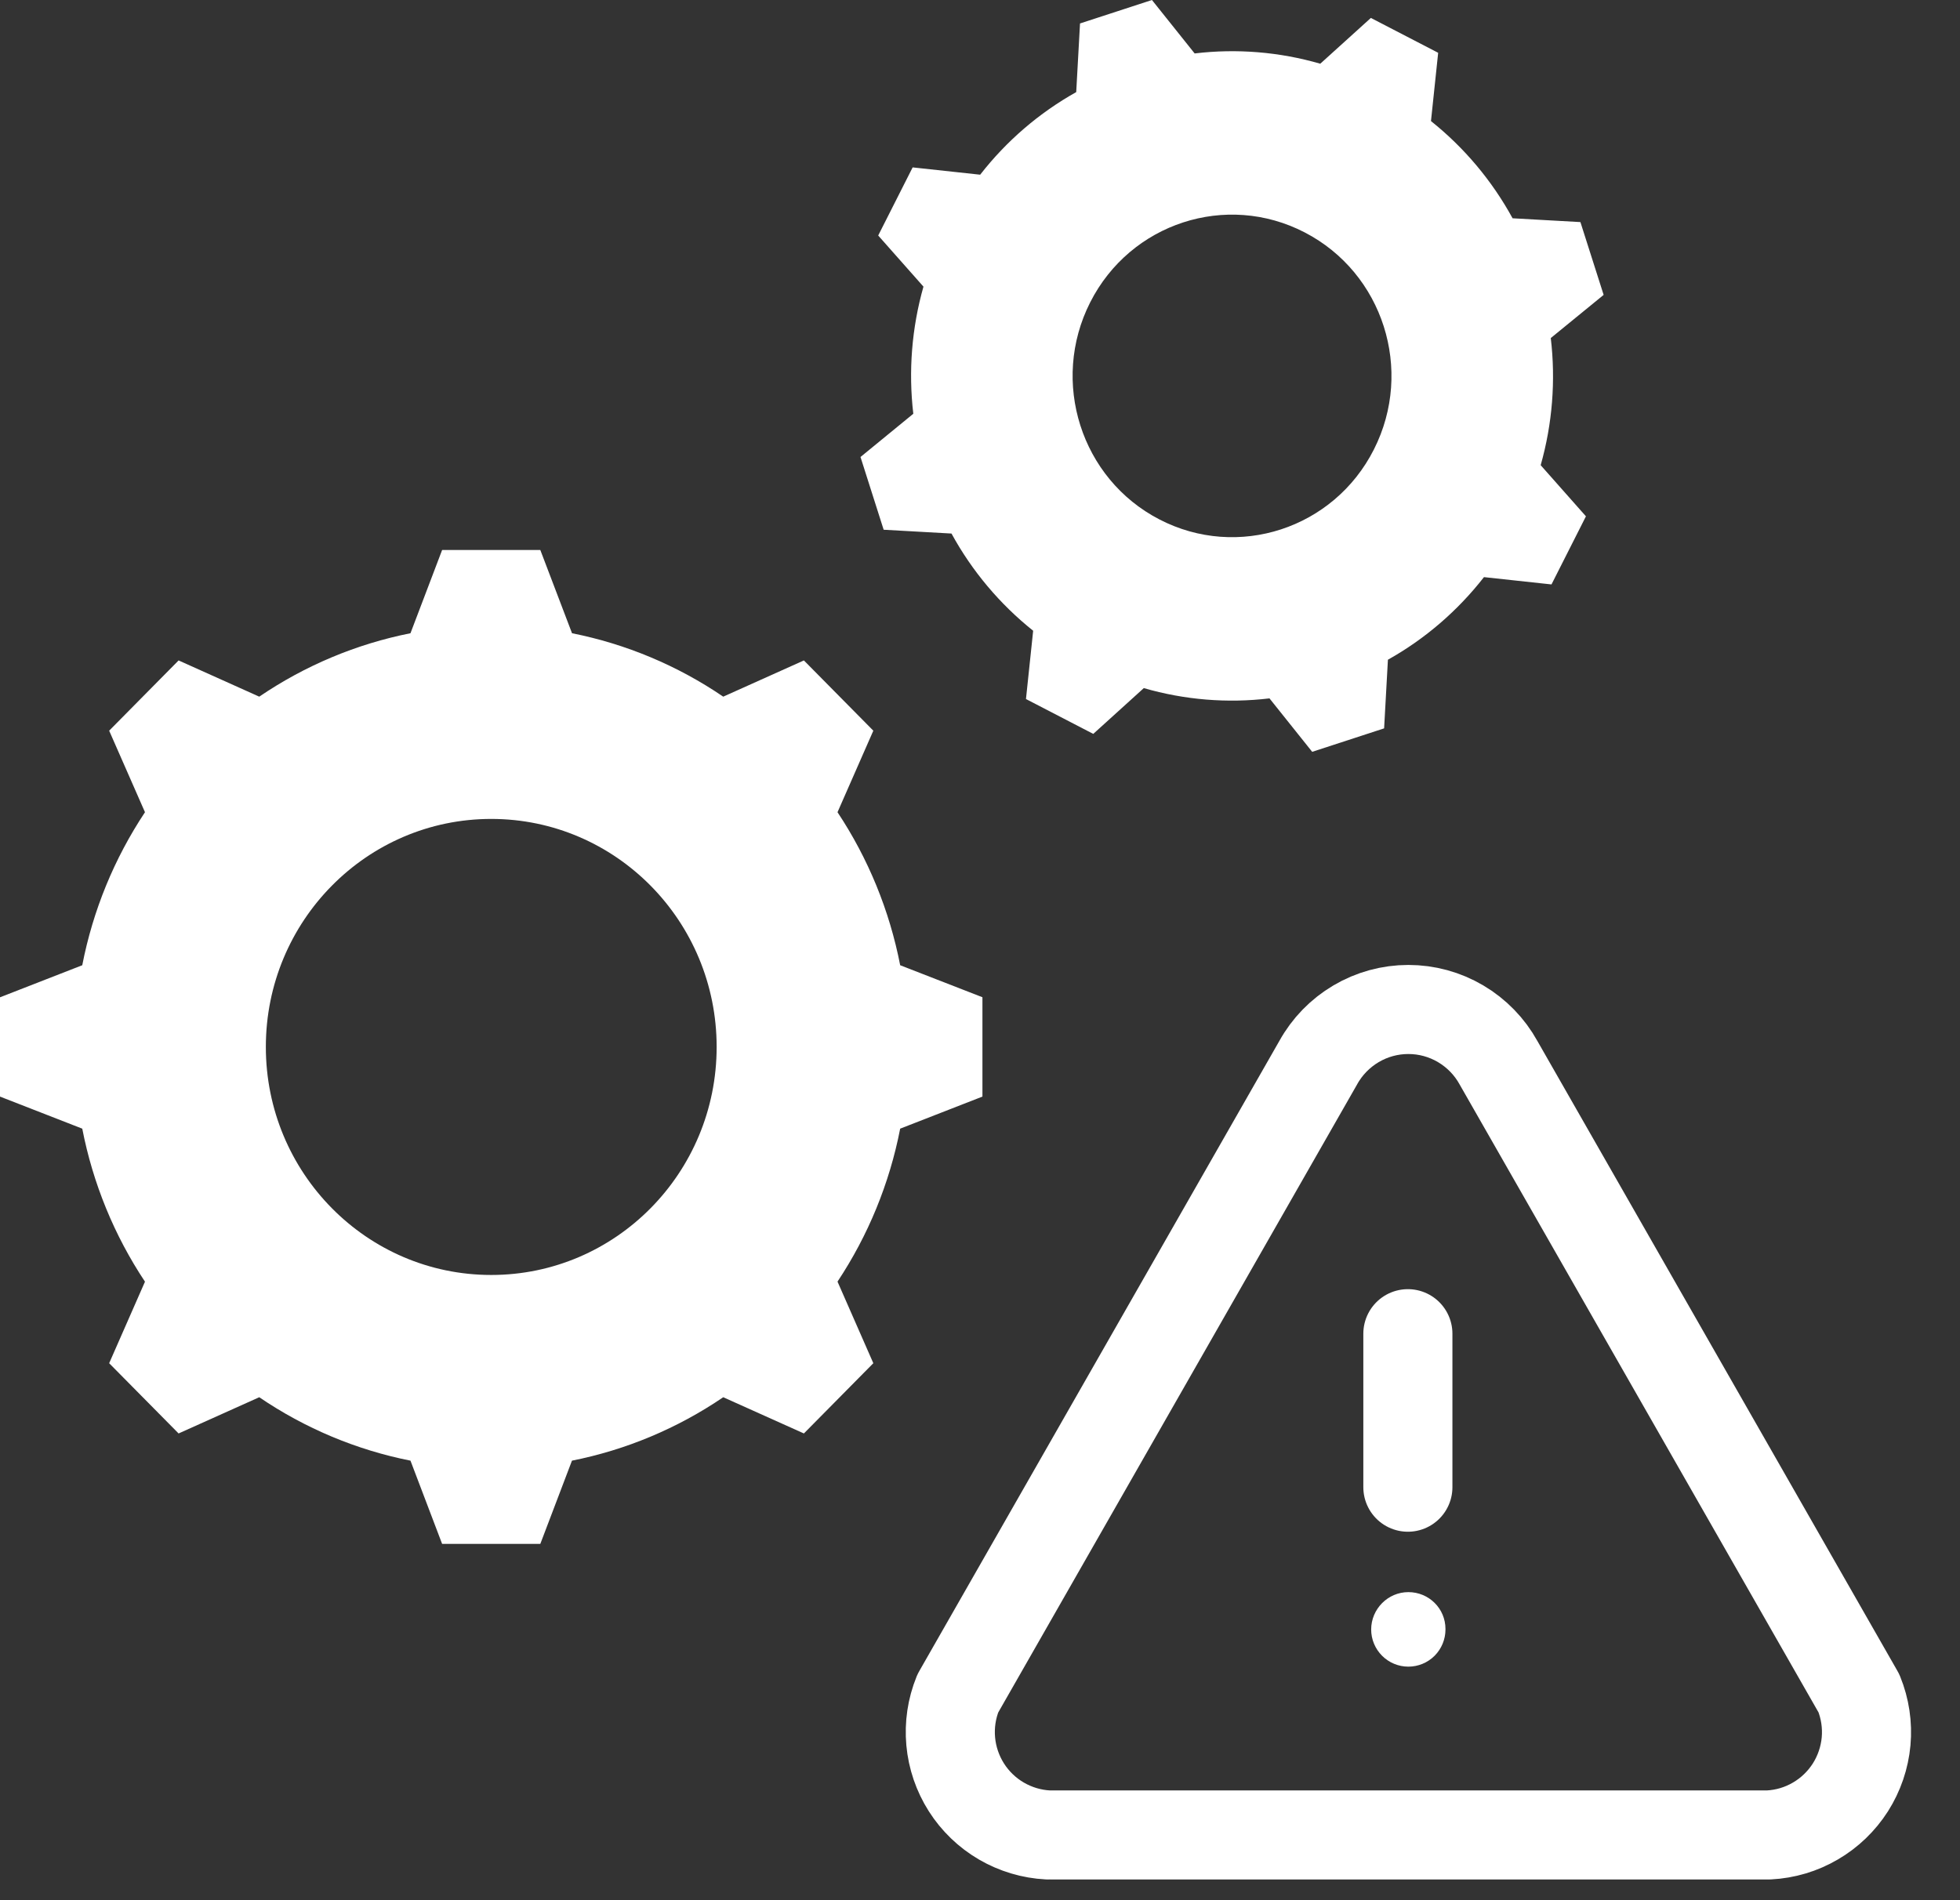 <svg width="33" height="32" viewBox="0 0 33 32" fill="none" xmlns="http://www.w3.org/2000/svg">
<rect x="0" y="0" width="33" height="32" fill="#333333" stroke="none"/>
<path fill-rule="evenodd" clip-rule="evenodd" d="M9.631 10.664L9.097 9.262H7.444L6.911 10.664C6 10.845 5.135 11.208 4.365 11.732L3.007 11.122L1.838 12.305L2.441 13.678C1.923 14.458 1.564 15.334 1.385 16.255L0 16.795V18.467L1.385 19.007C1.564 19.928 1.923 20.805 2.441 21.584L1.838 22.957L3.007 24.14L4.365 23.53C5.135 24.054 6 24.417 6.911 24.598L7.444 26H9.097L9.63 24.598C10.541 24.417 11.407 24.054 12.177 23.53L13.535 24.14L14.704 22.957L14.101 21.583C14.618 20.804 14.977 19.928 15.156 19.007L16.541 18.467V16.794L15.156 16.255C14.977 15.334 14.618 14.457 14.101 13.678L14.704 12.305L13.535 11.122L12.177 11.732C11.407 11.208 10.541 10.845 9.631 10.664ZM8.271 13.791C10.367 13.791 12.066 15.51 12.066 17.631C12.066 19.752 10.367 21.471 8.271 21.471C6.175 21.471 4.476 19.752 4.476 17.631C4.476 15.51 6.175 13.791 8.271 13.791ZM24.093 2.039C24.654 2.487 25.121 3.043 25.467 3.676L26.609 3.74L27 4.966L26.11 5.693C26.195 6.411 26.137 7.138 25.94 7.834L26.702 8.695L26.122 9.842L24.985 9.719C24.542 10.287 23.993 10.76 23.368 11.11L23.304 12.266L22.093 12.661L21.374 11.761C20.665 11.846 19.945 11.787 19.258 11.588L18.407 12.359L17.274 11.772L17.395 10.622C16.834 10.174 16.366 9.618 16.02 8.985L14.878 8.921L14.488 7.696L15.377 6.968C15.293 6.25 15.351 5.522 15.548 4.827L14.786 3.966L15.366 2.819L16.503 2.942C16.945 2.374 17.495 1.901 18.12 1.551L18.184 0.395L19.395 0L20.114 0.9C20.823 0.815 21.542 0.874 22.229 1.073L23.081 0.302L24.214 0.889L24.093 2.039ZM21.967 3.914C20.648 3.23 19.031 3.757 18.355 5.092C17.679 6.427 18.201 8.064 19.52 8.747C20.839 9.431 22.457 8.904 23.132 7.569C23.808 6.234 23.287 4.597 21.967 3.914Z" fill="white"/>
<path d="M23.086 27.442C23.086 27.097 23.367 26.812 23.712 26.812C24.057 26.812 24.337 27.087 24.337 27.433V27.441C24.337 27.607 24.271 27.766 24.154 27.884C24.037 28.001 23.878 28.067 23.712 28.067C23.546 28.067 23.387 28.001 23.27 27.884C23.152 27.766 23.086 27.607 23.086 27.441V27.442Z" fill="white"/>
<path d="M17.704 30.901H29.781C30.058 30.887 30.326 30.807 30.565 30.667C30.804 30.528 31.006 30.333 31.155 30.1C31.303 29.866 31.394 29.601 31.419 29.325C31.444 29.05 31.402 28.772 31.298 28.516L25.23 17.897C25.08 17.625 24.86 17.399 24.593 17.241C24.326 17.083 24.022 17 23.712 17C23.402 17 23.098 17.083 22.831 17.241C22.564 17.399 22.344 17.625 22.194 17.897L16.127 28.517C16.023 28.773 15.982 29.05 16.007 29.326C16.032 29.601 16.123 29.867 16.271 30.1C16.419 30.333 16.622 30.528 16.86 30.667C17.099 30.806 17.368 30.887 17.644 30.901M23.704 25.045V22.46" stroke="white" stroke-width="1.5" stroke-linecap="round" stroke-linejoin="round"/>
</svg>
